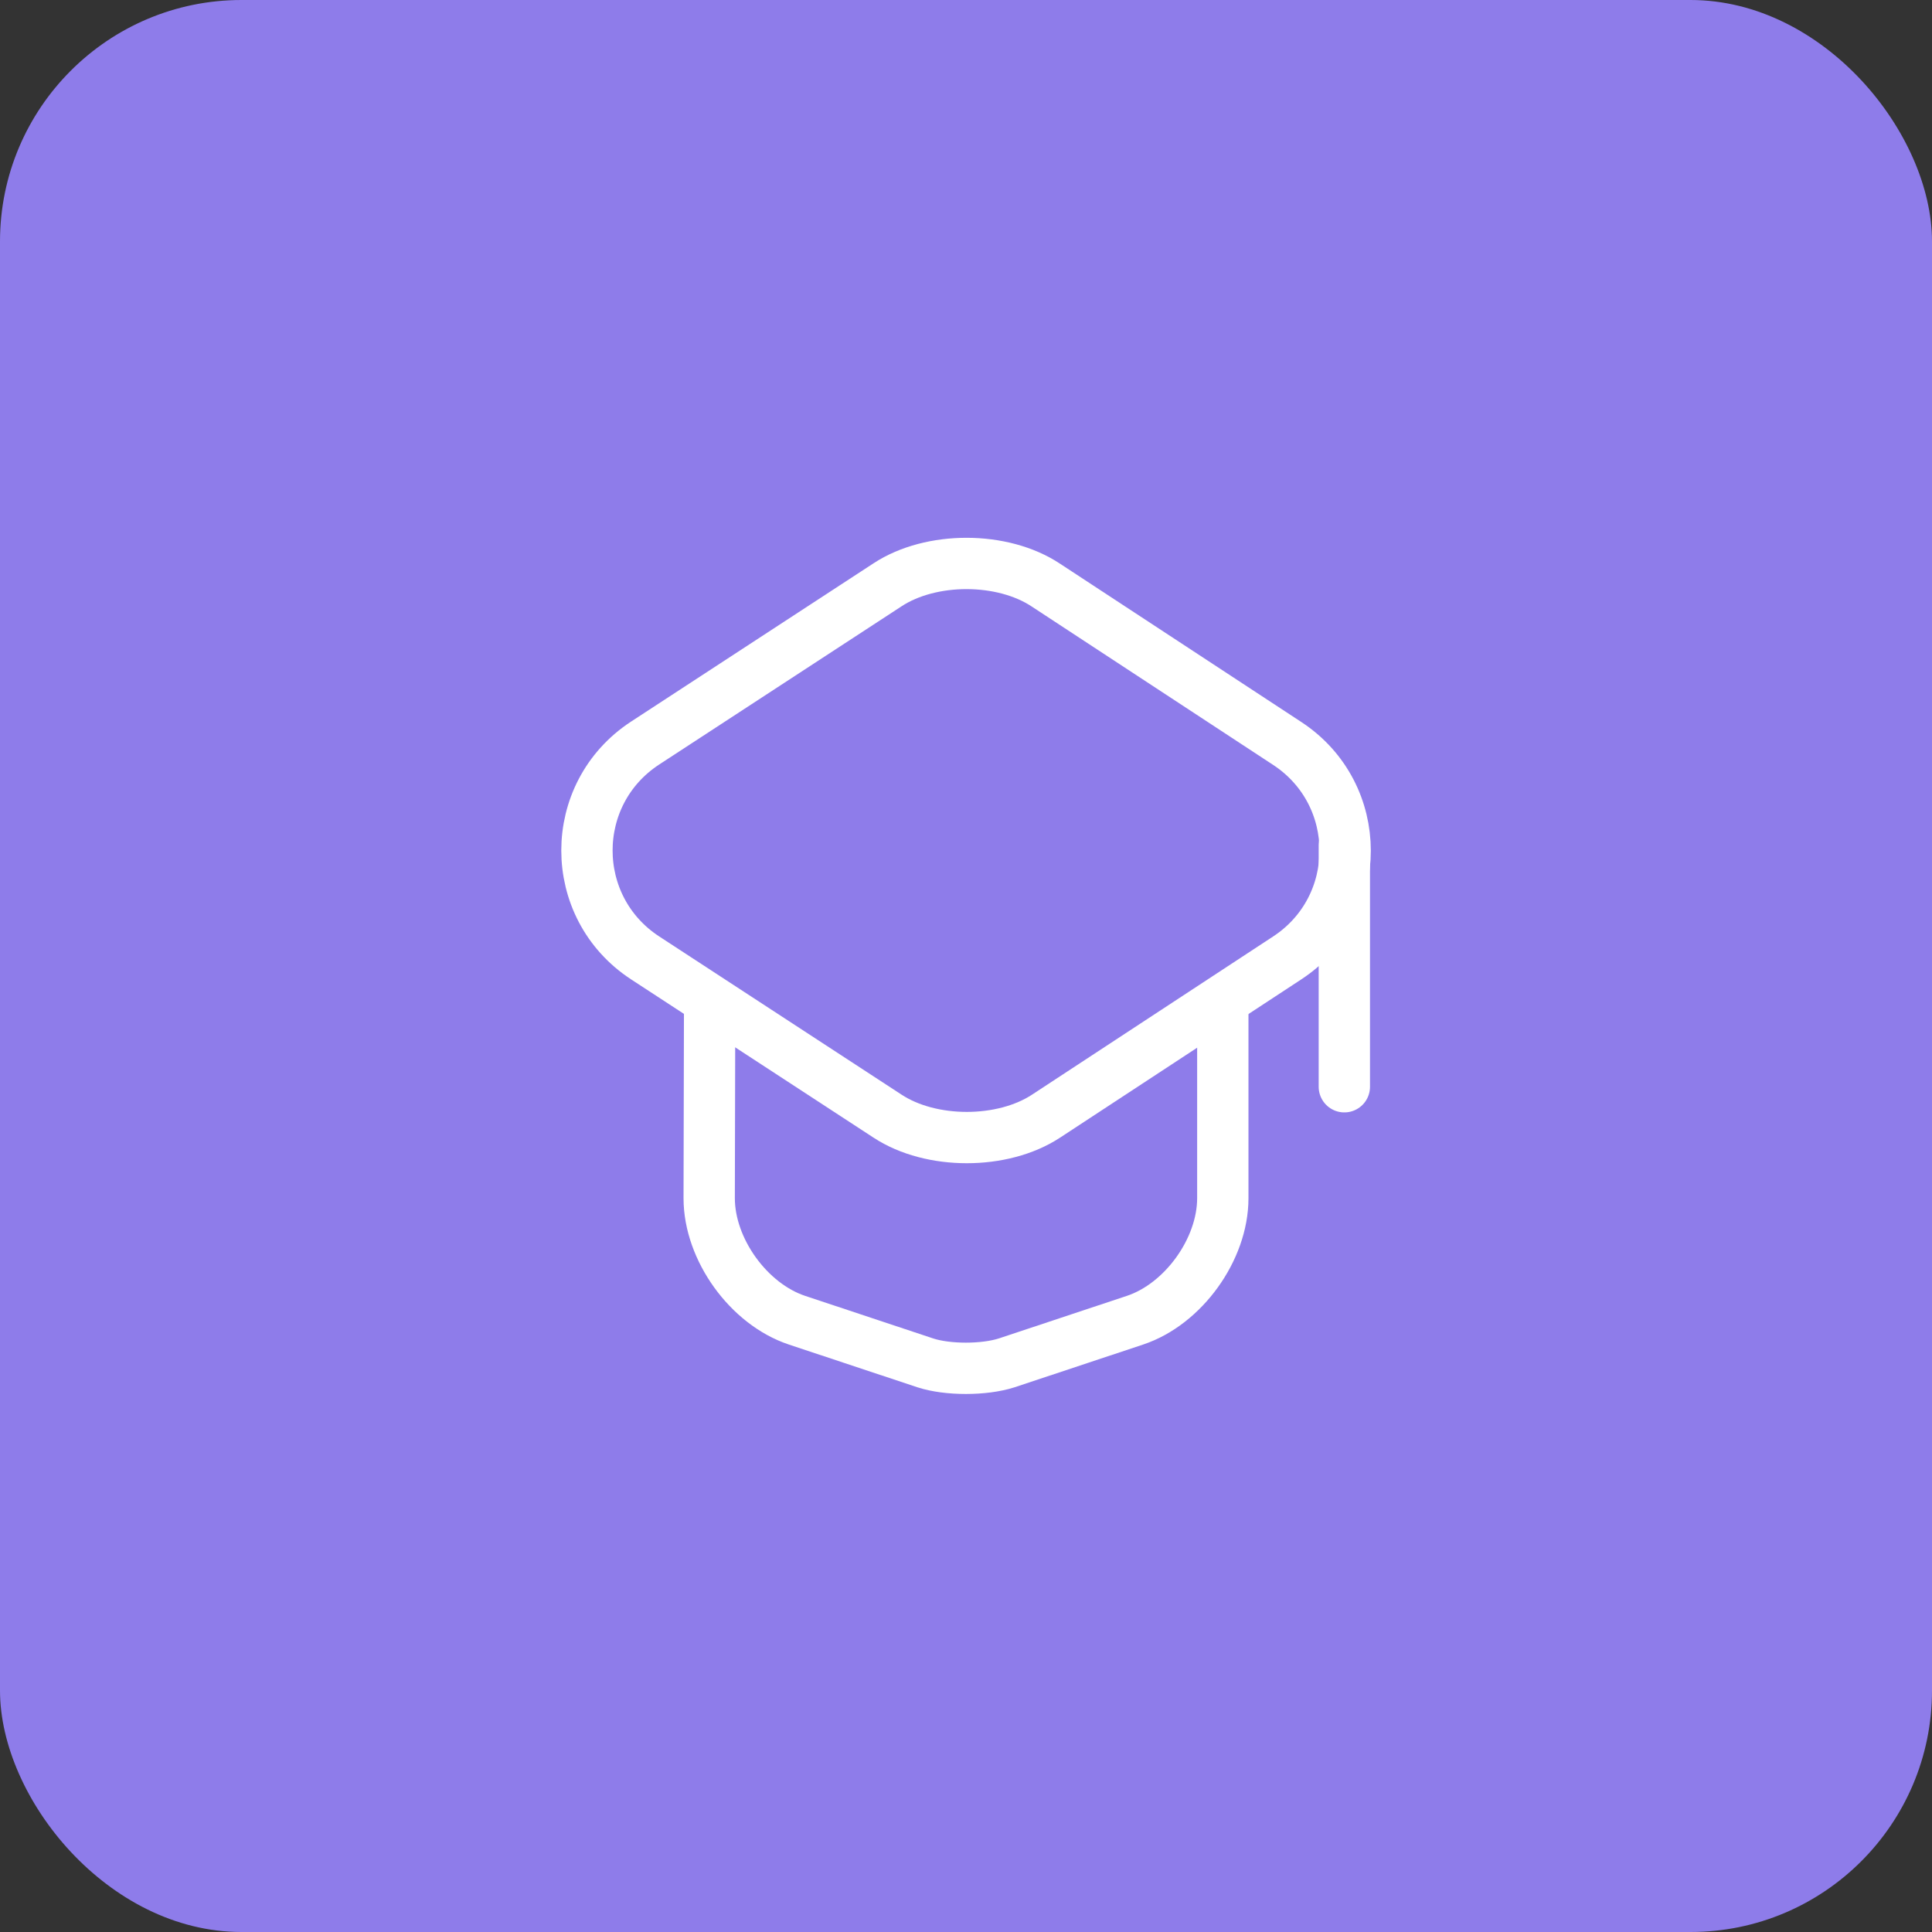 <svg xmlns="http://www.w3.org/2000/svg" width="64" height="64" viewBox="0 0 64 64" fill="none"><rect x="0" y="0" width="64" height="64" fill="#333333" stroke="none"/><rect width="64" height="64" rx="8" fill="#8E7CEA"></rect><path d="M29.4 19.373L21.373 24.613C18.8 26.293 18.8 30.053 21.373 31.733L29.4 36.973C30.84 37.92 33.213 37.92 34.653 36.973L42.64 31.733C45.2 30.053 45.2 26.307 42.64 24.627L34.653 19.387C33.213 18.427 30.84 18.427 29.4 19.373Z" stroke="white" stroke-width="1.7" stroke-linecap="round" stroke-linejoin="round"></path><path d="M23.507 33.44L23.493 39.693C23.493 41.387 24.8 43.2 26.4 43.733L30.653 45.147C31.387 45.387 32.6 45.387 33.347 45.147L37.6 43.733C39.2 43.2 40.507 41.387 40.507 39.693V33.507" stroke="white" stroke-width="1.7" stroke-linecap="round" stroke-linejoin="round"></path><path d="M44.533 36V28" stroke="white" stroke-width="1.7" stroke-linecap="round" stroke-linejoin="round"></path></svg>